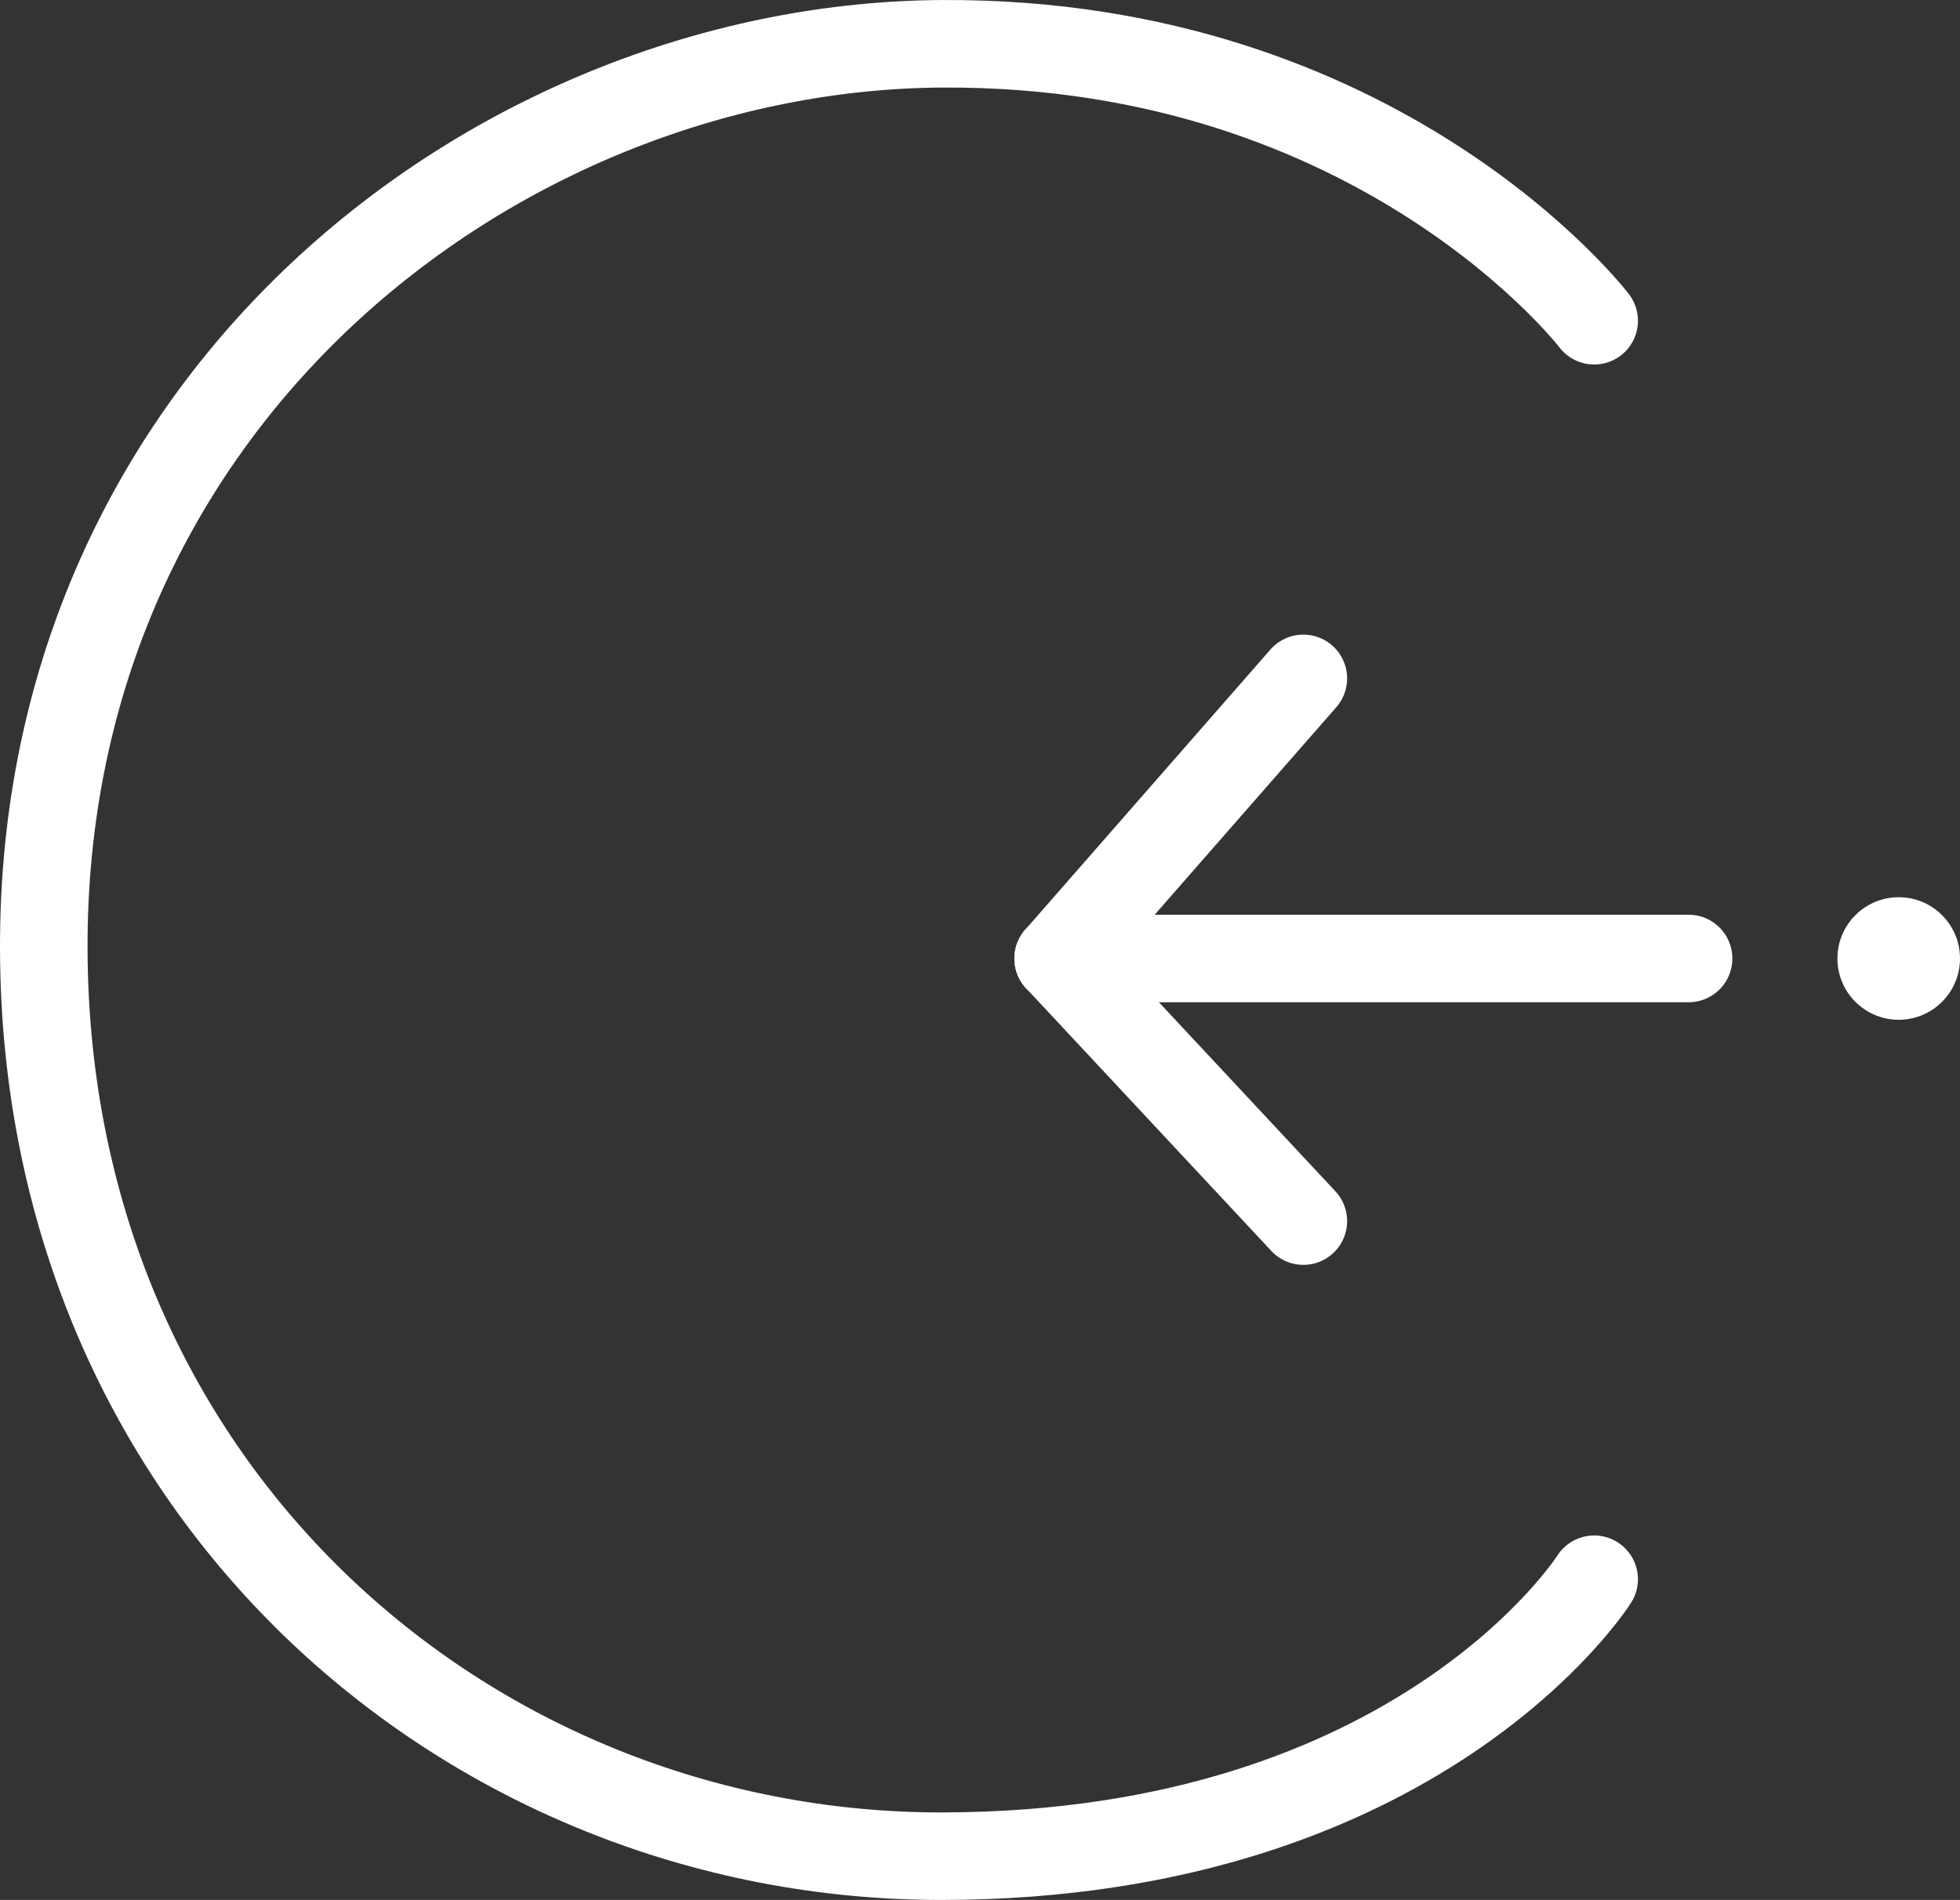 <svg xmlns="http://www.w3.org/2000/svg" width="111.932" height="108.526" viewBox="0 0 111.932 108.526">
  <rect x="0" y="0" width="111.932" height="108.526" fill="#333333" stroke="none"/>
  <g id="next" transform="translate(2.5 2.5)">
    <path id="Path_1" data-name="Path 1" d="M676.108,721.071s-12.2-15.936-37.191-15.82-51.1,19.761-51.347,51.069,24.116,52.51,51.347,52.457,37.191-15.82,37.191-15.82" transform="translate(-587.568 -705.25)" fill="none" stroke="#fff" stroke-linecap="round" stroke-linejoin="round" stroke-width="5"/>
    <g id="Component_2_1" data-name="Component 2 – 1" transform="translate(57.932 36.25)">
      <g id="Component_1_1" data-name="Component 1 – 1">
        <line id="Line_1" data-name="Line 1" x1="36" transform="translate(0 16)" fill="none" stroke="#fff" stroke-linecap="round" stroke-width="5"/>
        <line id="Line_2" data-name="Line 2" x1="14" y2="16" fill="none" stroke="#fff" stroke-linecap="round" stroke-width="5"/>
        <line id="Line_3" data-name="Line 3" x1="14" y1="15" transform="translate(0 16)" fill="none" stroke="#fff" stroke-linecap="round" stroke-width="5"/>
      </g>
      <circle id="Ellipse_1" data-name="Ellipse 1" cx="3.5" cy="3.5" r="3.5" transform="translate(44.5 12.5)" fill="#fff"/>
    </g>
  </g>
</svg>
